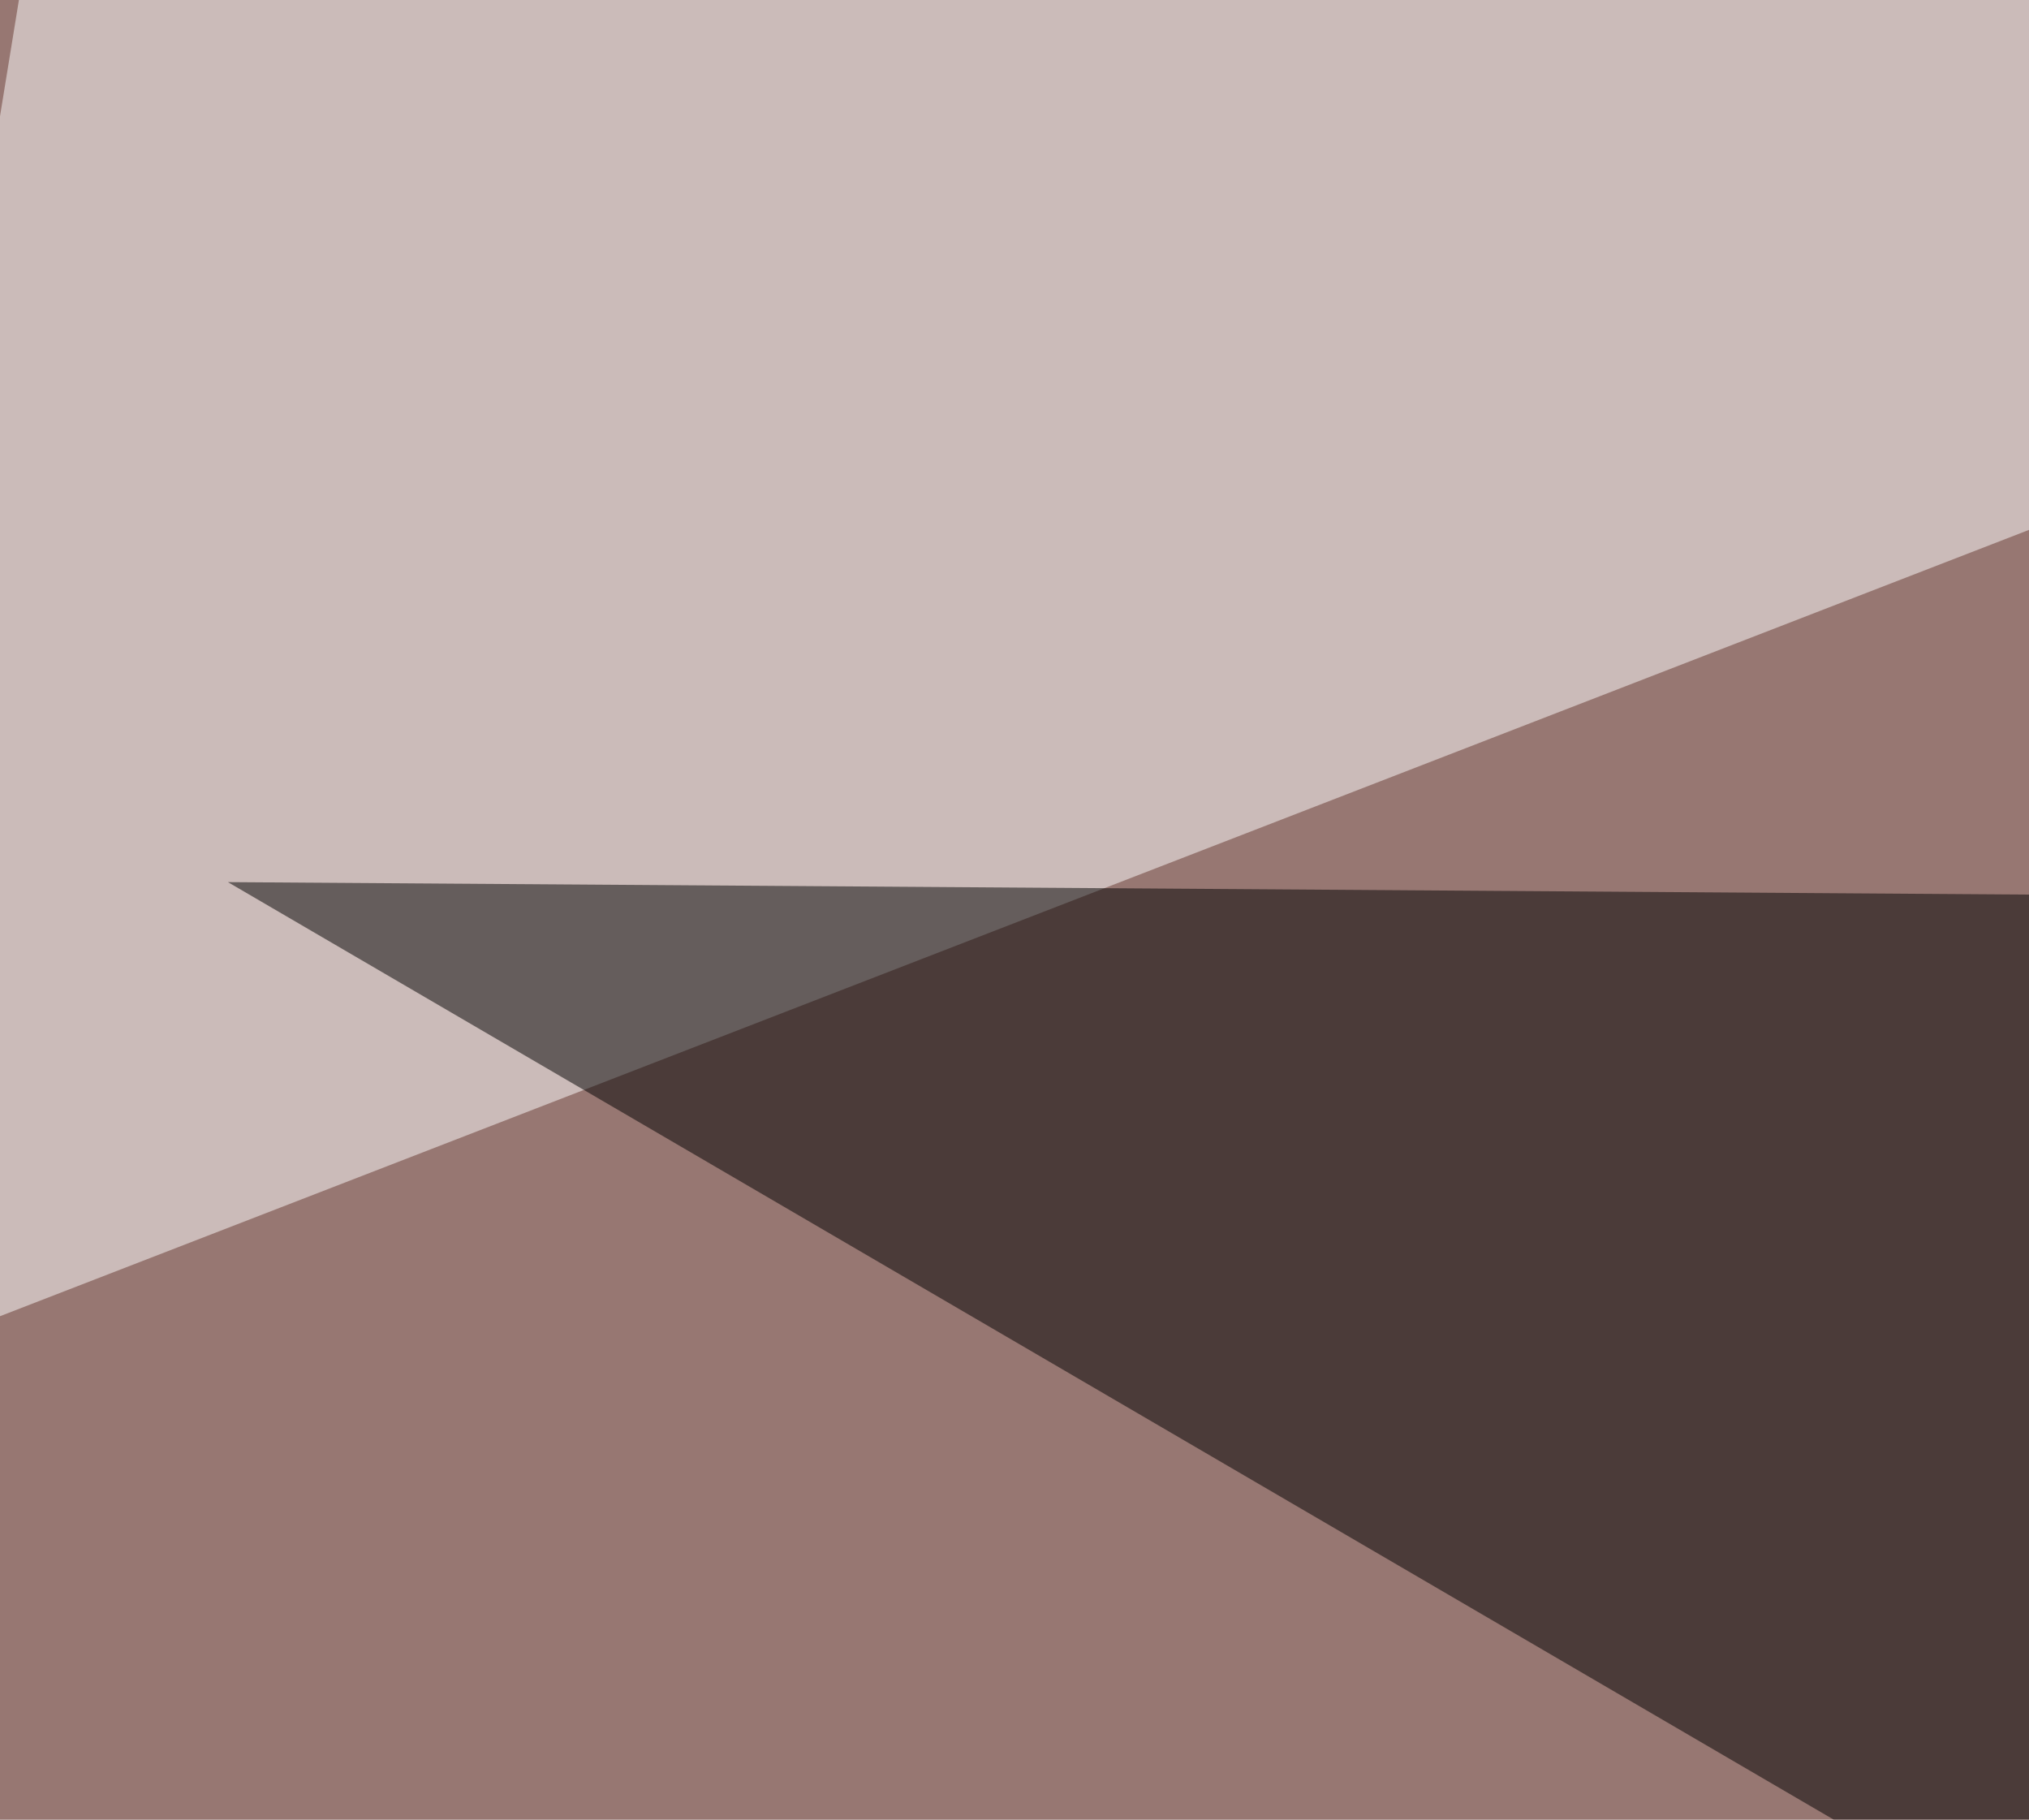 <svg xmlns="http://www.w3.org/2000/svg" width="300" height="269" ><filter id="a"><feGaussianBlur stdDeviation="55"/></filter><rect width="100%" height="100%" fill="#977772"/><g filter="url(#a)"><g fill-opacity=".5"><path d="M379.4 657.7L36.6 646 523 224.1z"/><path fill="#fff" d="M-30.8 206.5l41-252h609.4zm316.4 462.9l509.8 47V479z"/><path d="M452.6 133.3l-17.5 231.4L33.7 130.4z"/></g></g></svg>